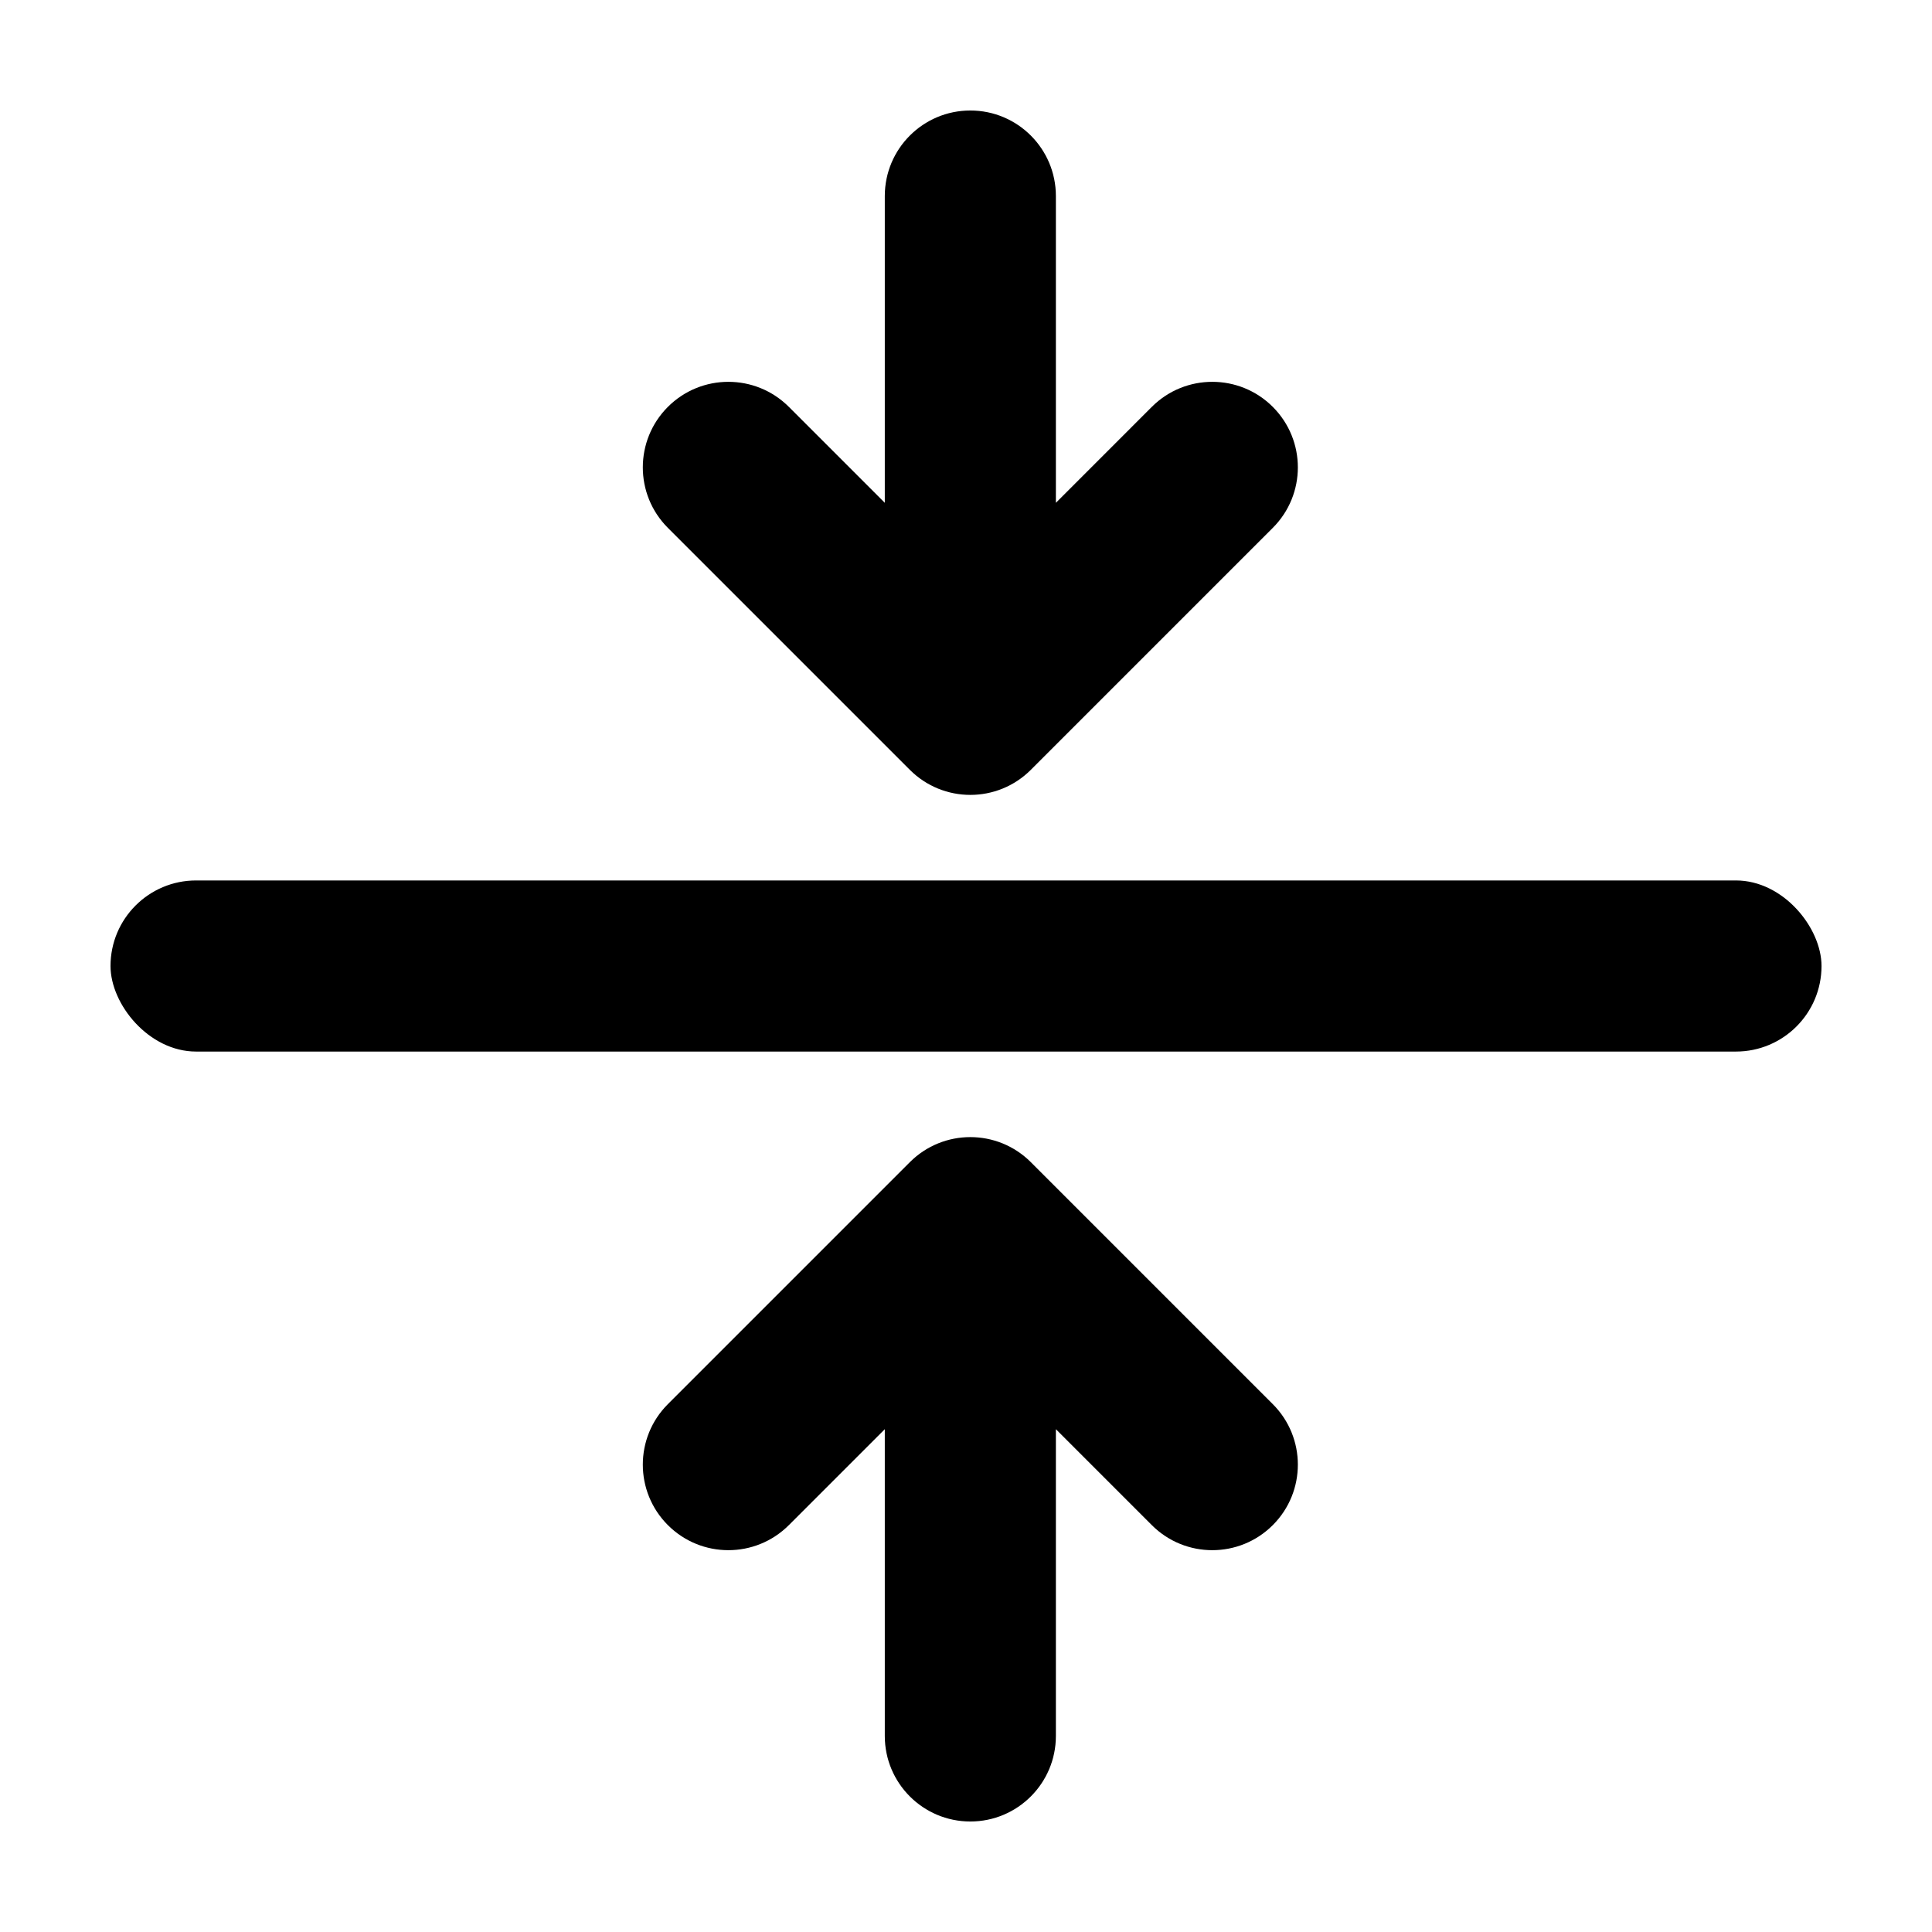 <?xml version="1.0" encoding="UTF-8"?>
<!-- Uploaded to: SVG Repo, www.svgrepo.com, Generator: SVG Repo Mixer Tools -->
<svg fill="#000000" width="800px" height="800px" version="1.1" viewBox="144 144 512 512" xmlns="http://www.w3.org/2000/svg">
 <g fill-rule="evenodd">
  <path d="m195.96 377.33h408.09c12.52 0 22.672 12.52 22.672 22.672 0 12.52-10.148 22.672-22.672 22.672h-408.09c-12.52 0-22.672-12.52-22.672-22.672 0-12.52 10.148-22.672 22.672-22.672z"/>
  <path d="m423.82 277.25v-81.293c0-12.523-10.148-22.672-22.668-22.672-12.523 0-22.672 10.148-22.672 22.672v81.293l-25.422-25.422c-8.855-8.852-23.211-8.852-32.062 0-8.855 8.855-8.855 23.211 0 32.062l64.125 64.125c4.426 4.426 10.227 6.641 16.031 6.641 5.801 0 11.602-2.215 16.031-6.641l64.121-64.125c8.855-8.852 8.855-23.207 0-32.062-8.852-8.852-23.207-8.852-32.062 0z"/>
  <path d="m423.82 522.75v81.297c0 12.52-10.148 22.668-22.668 22.668-12.523 0-22.672-10.148-22.672-22.668v-81.297l-25.422 25.422c-8.855 8.855-23.211 8.855-32.062 0-8.855-8.852-8.855-23.207 0-32.062l64.125-64.125c4.426-4.426 10.227-6.641 16.031-6.641 5.801 0 11.602 2.215 16.031 6.641l64.121 64.125c8.855 8.855 8.855 23.211 0 32.062-8.852 8.855-23.207 8.855-32.062 0z"/>
 </g>
</svg>